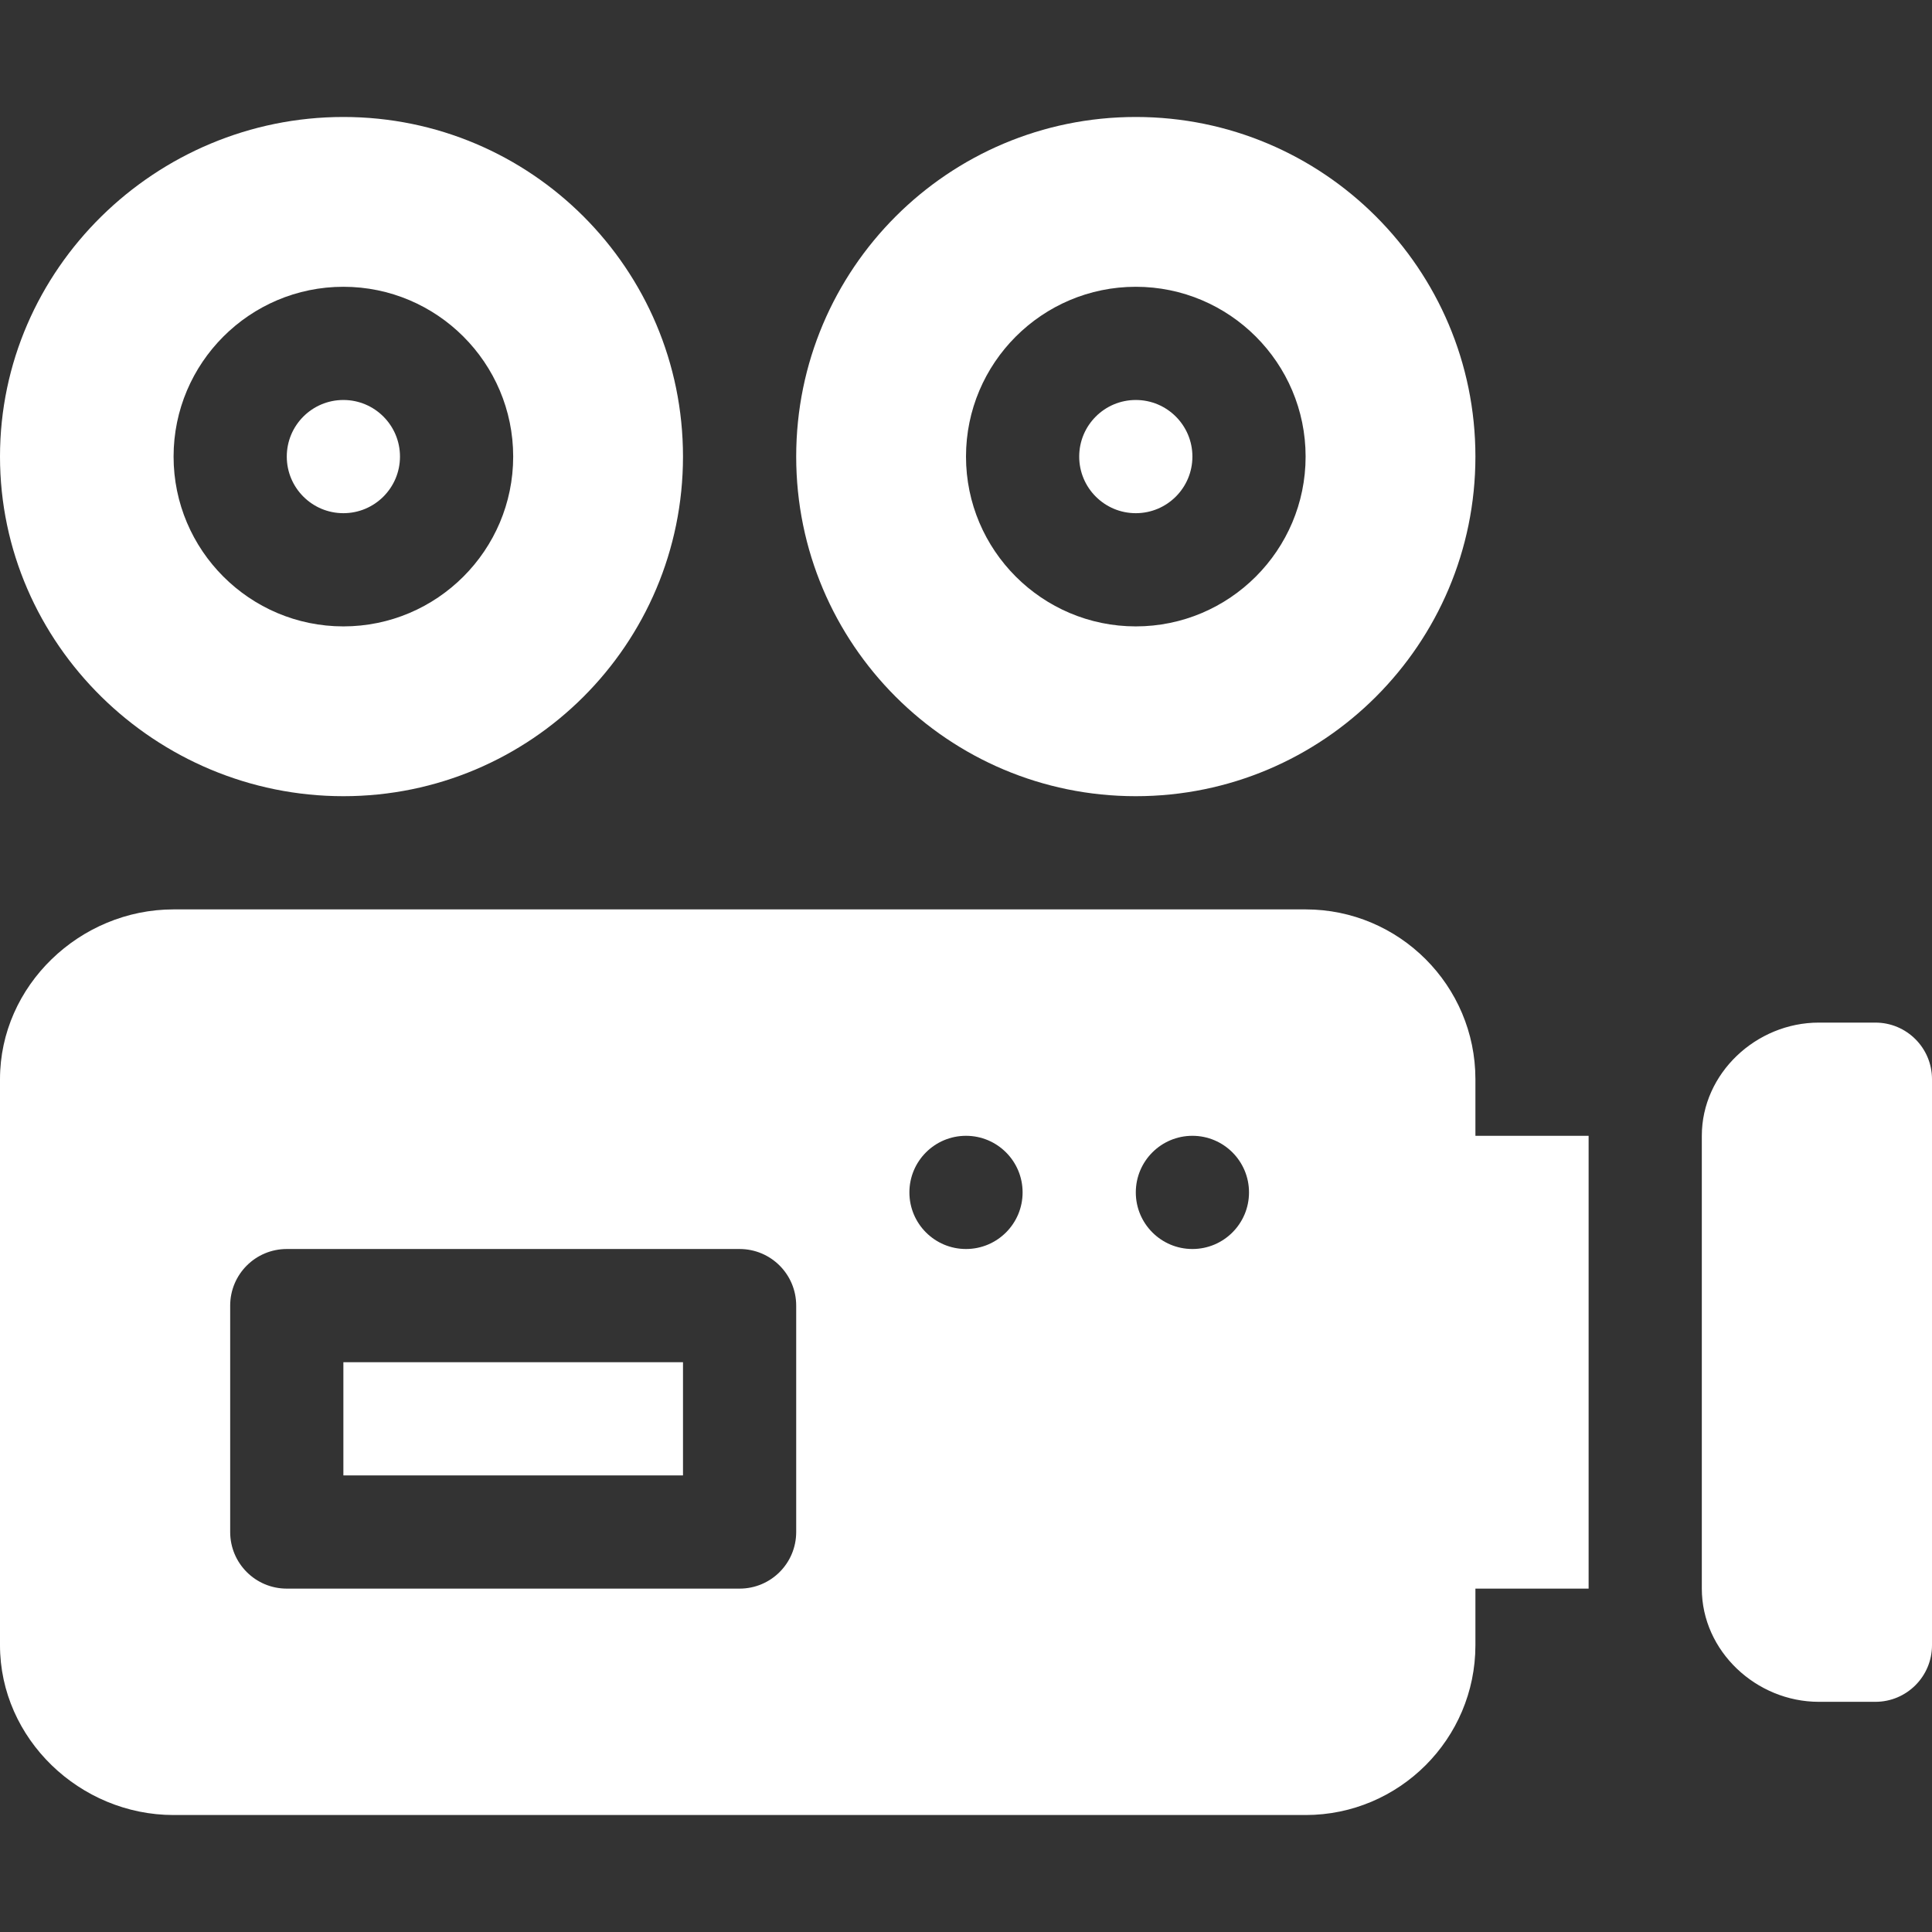 <?xml version="1.0" encoding="UTF-8"?> <svg xmlns="http://www.w3.org/2000/svg" xmlns:xlink="http://www.w3.org/1999/xlink" xmlns:svgjs="http://svgjs.com/svgjs" width="512" height="512" x="0" y="0" viewBox="0 0 512 512" style="enable-background:new 0 0 512 512" xml:space="preserve"><rect x="0" y="0" width="512" height="512" fill="#333333" stroke="none"/> <g> <g xmlns="http://www.w3.org/2000/svg"> <path d="m391 286c0-24.814-20.186-45-45-45h-300c-24.814 0-46 20.186-46 45v150c0 24.814 21.186 45 46 45h300c24.814 0 45-20.186 45-45v-15h30v-120h-30zm-180 120c0 8.291-6.709 15-15 15h-120c-8.291 0-15-6.709-15-15v-60c0-8.291 6.709-15 15-15h120c8.291 0 15 6.709 15 15zm45-75c-8.284 0-15-6.716-15-15 0-8.286 6.716-15 15-15s15 6.714 15 15c0 8.284-6.716 15-15 15zm60 0c-8.284 0-15-6.716-15-15 0-8.286 6.716-15 15-15s15 6.714 15 15c0 8.284-6.716 15-15 15z" fill="#ffffff" data-original="#000000" style=""></path> <path d="m91 361h90v30h-90z" fill="#ffffff" data-original="#000000" style=""></path> <path d="m497 271h-15c-16.569 0-31 13.431-31 30v120c0 16.567 14.431 30 31 30h15c8.284 0 15-6.716 15-15v-150c0-8.286-6.716-15-15-15z" fill="#ffffff" data-original="#000000" style=""></path> <circle cx="91" cy="121" r="15" fill="#ffffff" data-original="#000000" style=""></circle> <path d="m0 121c0 49.706 41.294 90 91 90s90-40.294 90-90-40.294-90-90-90-91 40.294-91 90zm136 0c0 24.814-20.186 45-45 45s-45-20.186-45-45 20.186-45 45-45 45 20.186 45 45z" fill="#ffffff" data-original="#000000" style=""></path> <circle cx="301" cy="121" r="15" fill="#ffffff" data-original="#000000" style=""></circle> <path d="m391 121c0-49.706-40.294-90-90-90s-90 40.294-90 90 40.294 90 90 90 90-40.294 90-90zm-135 0c0-24.814 20.186-45 45-45s45 20.186 45 45-20.186 45-45 45-45-20.186-45-45z" fill="#ffffff" data-original="#000000" style=""></path> </g> </g> </svg> 